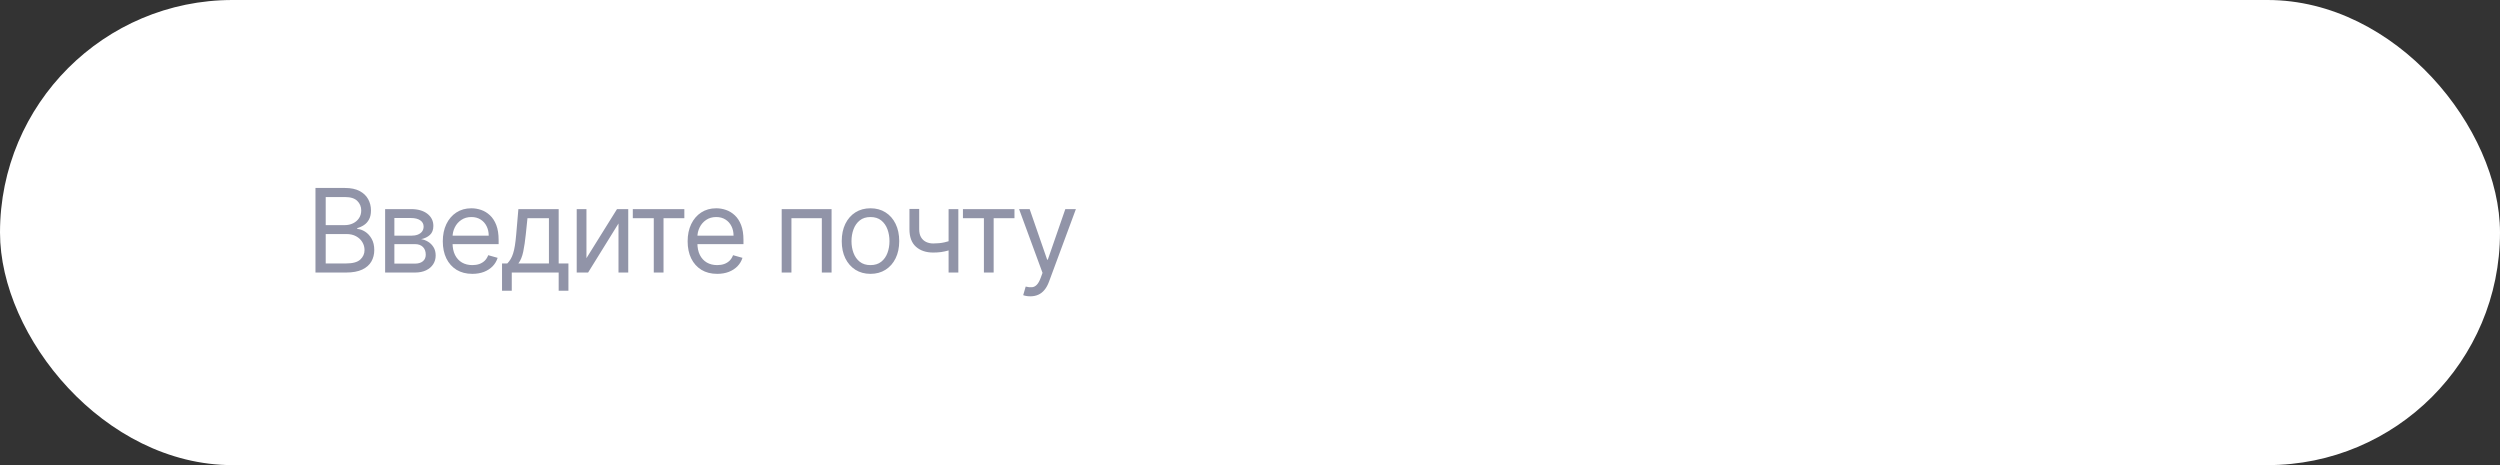 <?xml version="1.0" encoding="UTF-8"?> <svg xmlns="http://www.w3.org/2000/svg" width="344" height="64" viewBox="0 0 344 64" fill="none"><rect x="0" y="0" width="344" height="64" fill="#333333" stroke="none"/><rect y="0" width="344" height="64" rx="32" fill="white"></rect><path d="M43.409 37.501V25.864H47.477C48.288 25.864 48.956 26.004 49.483 26.285C50.01 26.561 50.401 26.934 50.659 27.404C50.917 27.87 51.045 28.387 51.045 28.955C51.045 29.455 50.956 29.868 50.778 30.194C50.604 30.519 50.373 30.777 50.085 30.966C49.801 31.156 49.492 31.296 49.159 31.387V31.5C49.515 31.523 49.873 31.648 50.233 31.875C50.593 32.103 50.894 32.428 51.136 32.853C51.379 33.277 51.5 33.796 51.5 34.41C51.5 34.993 51.367 35.517 51.102 35.983C50.837 36.449 50.419 36.819 49.847 37.091C49.275 37.364 48.53 37.501 47.614 37.501H43.409ZM44.818 36.251H47.614C48.534 36.251 49.188 36.072 49.574 35.716C49.964 35.356 50.159 34.921 50.159 34.41C50.159 34.016 50.059 33.652 49.858 33.319C49.657 32.981 49.371 32.713 49 32.512C48.629 32.307 48.189 32.205 47.682 32.205H44.818V36.251ZM44.818 30.978H47.432C47.856 30.978 48.239 30.894 48.58 30.728C48.924 30.561 49.197 30.326 49.398 30.023C49.602 29.72 49.705 29.364 49.705 28.955C49.705 28.444 49.526 28.01 49.17 27.654C48.814 27.294 48.25 27.114 47.477 27.114H44.818V30.978ZM52.993 37.501V28.773H56.562C57.501 28.773 58.247 28.985 58.8 29.41C59.353 29.834 59.63 30.394 59.63 31.091C59.63 31.622 59.473 32.033 59.158 32.324C58.844 32.612 58.441 32.807 57.948 32.91C58.27 32.955 58.583 33.069 58.886 33.251C59.192 33.432 59.446 33.682 59.647 34.001C59.848 34.315 59.948 34.701 59.948 35.16C59.948 35.606 59.834 36.006 59.607 36.358C59.38 36.711 59.054 36.989 58.63 37.194C58.206 37.398 57.698 37.501 57.107 37.501H52.993ZM54.266 36.273H57.107C57.569 36.273 57.931 36.163 58.192 35.944C58.454 35.724 58.584 35.425 58.584 35.046C58.584 34.595 58.454 34.241 58.192 33.983C57.931 33.722 57.569 33.591 57.107 33.591H54.266V36.273ZM54.266 32.432H56.562C56.922 32.432 57.23 32.383 57.488 32.285C57.745 32.182 57.942 32.038 58.079 31.853C58.219 31.663 58.289 31.44 58.289 31.182C58.289 30.815 58.136 30.527 57.829 30.319C57.522 30.107 57.1 30 56.562 30H54.266V32.432ZM64.997 37.682C64.156 37.682 63.431 37.497 62.821 37.126C62.215 36.751 61.747 36.228 61.417 35.557C61.092 34.883 60.929 34.099 60.929 33.205C60.929 32.311 61.092 31.523 61.417 30.841C61.747 30.156 62.205 29.622 62.792 29.239C63.383 28.853 64.073 28.66 64.861 28.66C65.315 28.66 65.764 28.735 66.207 28.887C66.65 29.038 67.054 29.285 67.417 29.625C67.781 29.963 68.071 30.41 68.287 30.966C68.503 31.523 68.611 32.209 68.611 33.023V33.591H61.883V32.432H67.247C67.247 31.94 67.148 31.5 66.951 31.114C66.758 30.728 66.482 30.423 66.122 30.199C65.766 29.976 65.346 29.864 64.861 29.864C64.326 29.864 63.864 29.997 63.474 30.262C63.088 30.523 62.791 30.864 62.582 31.285C62.374 31.705 62.27 32.156 62.27 32.637V33.41C62.27 34.069 62.383 34.627 62.611 35.086C62.842 35.54 63.162 35.887 63.571 36.126C63.98 36.36 64.455 36.478 64.997 36.478C65.349 36.478 65.667 36.428 65.951 36.33C66.239 36.228 66.487 36.076 66.696 35.876C66.904 35.671 67.065 35.417 67.179 35.114L68.474 35.478C68.338 35.917 68.109 36.303 67.787 36.637C67.465 36.966 67.067 37.224 66.594 37.41C66.12 37.591 65.588 37.682 64.997 37.682ZM69.079 40.001V36.251H69.806C69.984 36.065 70.137 35.864 70.266 35.648C70.395 35.432 70.507 35.177 70.601 34.881C70.7 34.582 70.783 34.218 70.851 33.79C70.919 33.358 70.98 32.838 71.033 32.228L71.329 28.773H76.874V36.251H78.215V40.001H76.874V37.501H70.419V40.001H69.079ZM71.329 36.251H75.533V30.023H72.579L72.351 32.228C72.257 33.141 72.139 33.938 71.999 34.62C71.859 35.302 71.635 35.845 71.329 36.251ZM80.696 35.523L84.9 28.773H86.446V37.501H85.105V30.75L80.923 37.501H79.355V28.773H80.696V35.523ZM87.074 30.023V28.773H94.165V30.023H91.301V37.501H89.96V30.023H87.074ZM98.687 37.682C97.846 37.682 97.121 37.497 96.511 37.126C95.905 36.751 95.437 36.228 95.107 35.557C94.782 34.883 94.619 34.099 94.619 33.205C94.619 32.311 94.782 31.523 95.107 30.841C95.437 30.156 95.895 29.622 96.482 29.239C97.073 28.853 97.763 28.66 98.551 28.66C99.005 28.66 99.454 28.735 99.897 28.887C100.34 29.038 100.744 29.285 101.107 29.625C101.471 29.963 101.761 30.41 101.977 30.966C102.193 31.523 102.301 32.209 102.301 33.023V33.591H95.573V32.432H100.937C100.937 31.94 100.839 31.5 100.642 31.114C100.448 30.728 100.172 30.423 99.812 30.199C99.456 29.976 99.035 29.864 98.551 29.864C98.016 29.864 97.554 29.997 97.164 30.262C96.778 30.523 96.481 30.864 96.272 31.285C96.064 31.705 95.96 32.156 95.96 32.637V33.41C95.96 34.069 96.073 34.627 96.301 35.086C96.532 35.54 96.852 35.887 97.261 36.126C97.67 36.36 98.145 36.478 98.687 36.478C99.039 36.478 99.357 36.428 99.641 36.33C99.929 36.228 100.178 36.076 100.386 35.876C100.594 35.671 100.755 35.417 100.869 35.114L102.164 35.478C102.028 35.917 101.799 36.303 101.477 36.637C101.155 36.966 100.757 37.224 100.284 37.41C99.81 37.591 99.278 37.682 98.687 37.682ZM107.56 37.501V28.773H114.424V37.501H113.083V30.023H108.901V37.501H107.56ZM119.778 37.682C118.99 37.682 118.299 37.495 117.704 37.12C117.114 36.745 116.651 36.22 116.318 35.546C115.989 34.872 115.824 34.084 115.824 33.182C115.824 32.273 115.989 31.48 116.318 30.802C116.651 30.124 117.114 29.597 117.704 29.222C118.299 28.847 118.99 28.66 119.778 28.66C120.566 28.66 121.256 28.847 121.847 29.222C122.441 29.597 122.903 30.124 123.233 30.802C123.566 31.48 123.733 32.273 123.733 33.182C123.733 34.084 123.566 34.872 123.233 35.546C122.903 36.22 122.441 36.745 121.847 37.12C121.256 37.495 120.566 37.682 119.778 37.682ZM119.778 36.478C120.377 36.478 120.869 36.324 121.256 36.017C121.642 35.711 121.928 35.307 122.114 34.807C122.299 34.307 122.392 33.766 122.392 33.182C122.392 32.599 122.299 32.055 122.114 31.552C121.928 31.048 121.642 30.641 121.256 30.33C120.869 30.019 120.377 29.864 119.778 29.864C119.18 29.864 118.687 30.019 118.301 30.33C117.915 30.641 117.629 31.048 117.443 31.552C117.258 32.055 117.165 32.599 117.165 33.182C117.165 33.766 117.258 34.307 117.443 34.807C117.629 35.307 117.915 35.711 118.301 36.017C118.687 36.324 119.18 36.478 119.778 36.478ZM131.867 28.773V37.501H130.526V28.773H131.867ZM131.344 32.932V34.182C131.041 34.296 130.74 34.396 130.441 34.483C130.142 34.567 129.827 34.633 129.498 34.682C129.168 34.728 128.806 34.751 128.412 34.751C127.424 34.751 126.63 34.483 126.032 33.949C125.437 33.415 125.14 32.614 125.14 31.546V28.75H126.481V31.546C126.481 31.993 126.566 32.36 126.736 32.648C126.907 32.936 127.138 33.15 127.43 33.29C127.721 33.43 128.049 33.501 128.412 33.501C128.981 33.501 129.494 33.449 129.952 33.347C130.414 33.241 130.878 33.103 131.344 32.932ZM132.5 30.023V28.773H139.591V30.023H136.727V37.501H135.386V30.023H132.5ZM141.77 40.773C141.543 40.773 141.34 40.754 141.162 40.716C140.984 40.682 140.861 40.648 140.793 40.614L141.134 39.432C141.46 39.516 141.748 39.546 141.998 39.523C142.248 39.501 142.469 39.389 142.662 39.188C142.859 38.991 143.039 38.671 143.202 38.228L143.452 37.546L140.225 28.773H141.679L144.088 35.728H144.179L146.588 28.773H148.043L144.338 38.773C144.172 39.224 143.965 39.597 143.719 39.892C143.473 40.192 143.187 40.413 142.861 40.557C142.539 40.701 142.176 40.773 141.77 40.773Z" fill="#9194A8"></path></svg> 